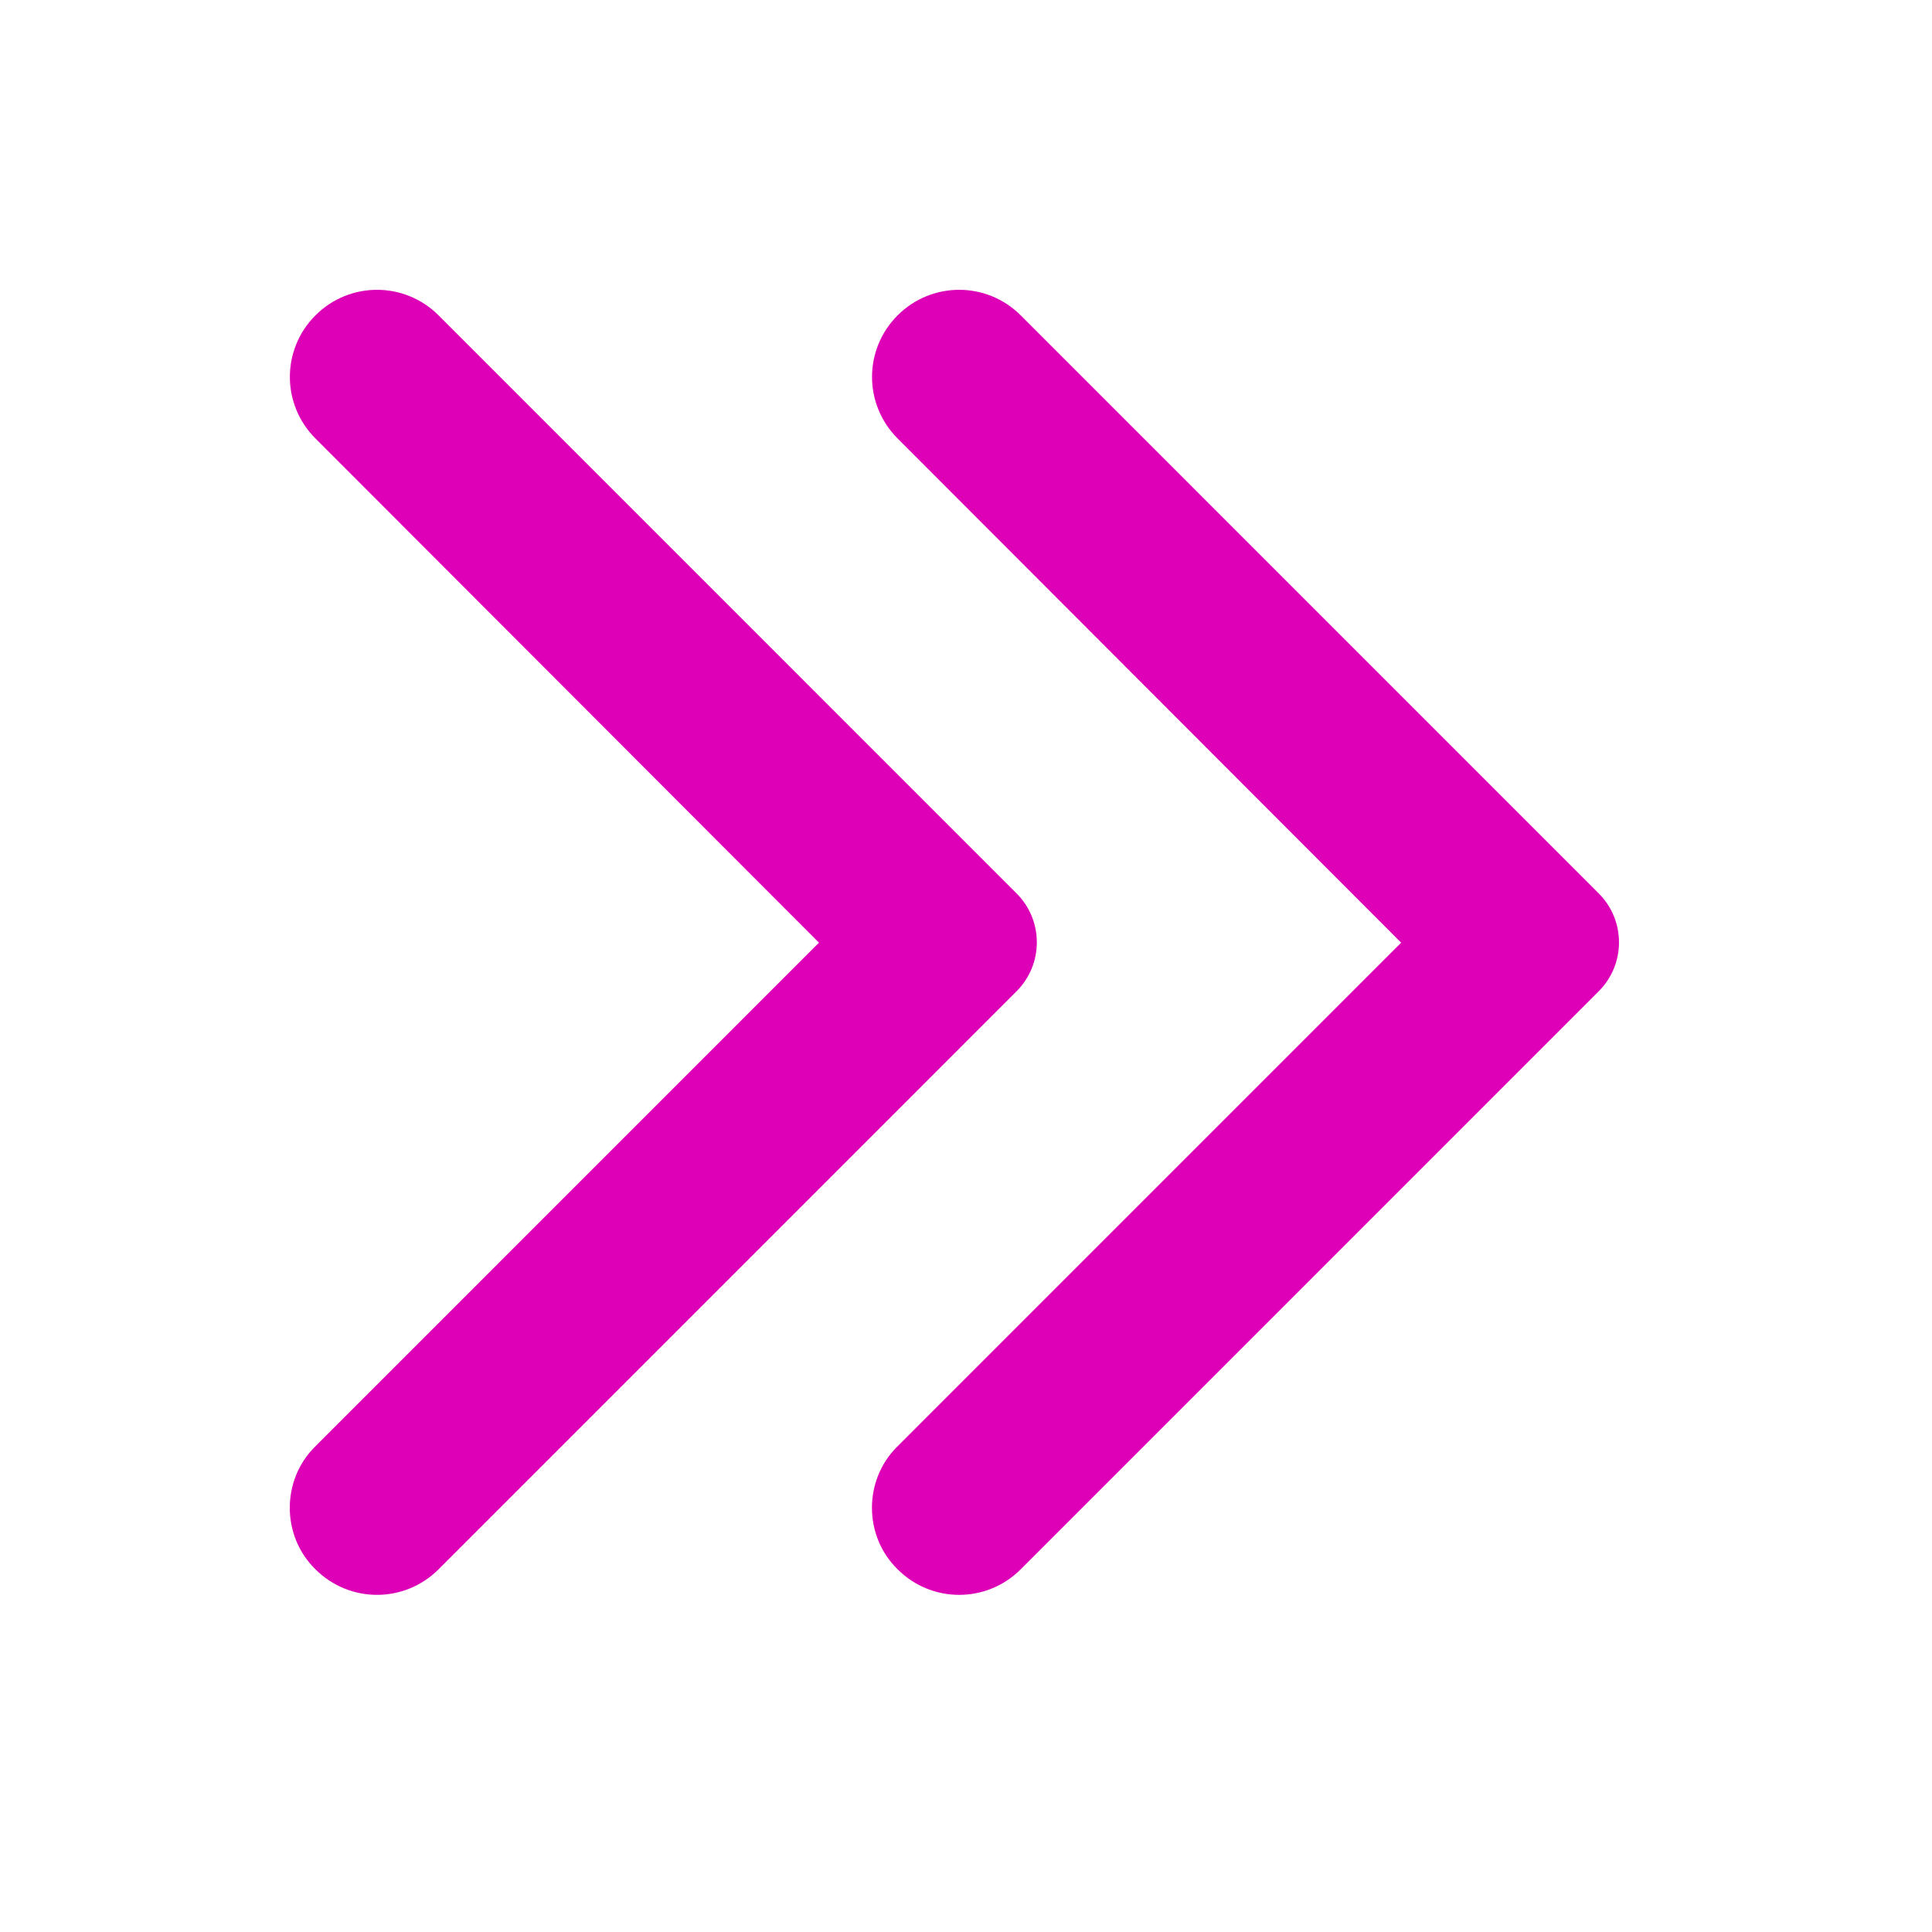 <?xml version="1.0" encoding="UTF-8"?> <svg xmlns="http://www.w3.org/2000/svg" width="40" height="40" viewBox="0 0 40 40" fill="none"><path d="M6.531 32.491C7.237 33.196 8.374 33.196 9.08 32.491L21.045 20.525C21.607 19.964 21.607 19.056 21.045 18.495L9.08 6.529C8.374 5.824 7.237 5.824 6.531 6.529C5.825 7.235 5.825 8.372 6.531 9.078L16.956 19.517L6.517 29.957C5.825 30.648 5.825 31.8 6.531 32.491Z" fill="#DD00B7"></path><path d="M18.584 32.491C19.29 33.196 20.427 33.196 21.133 32.491L33.098 20.525C33.66 19.964 33.66 19.056 33.098 18.495L21.133 6.529C20.427 5.824 19.29 5.824 18.584 6.529C17.878 7.235 17.878 8.372 18.584 9.078L29.009 19.517L18.57 29.957C17.878 30.648 17.878 31.8 18.584 32.491Z" fill="#DD00B7"></path></svg> 